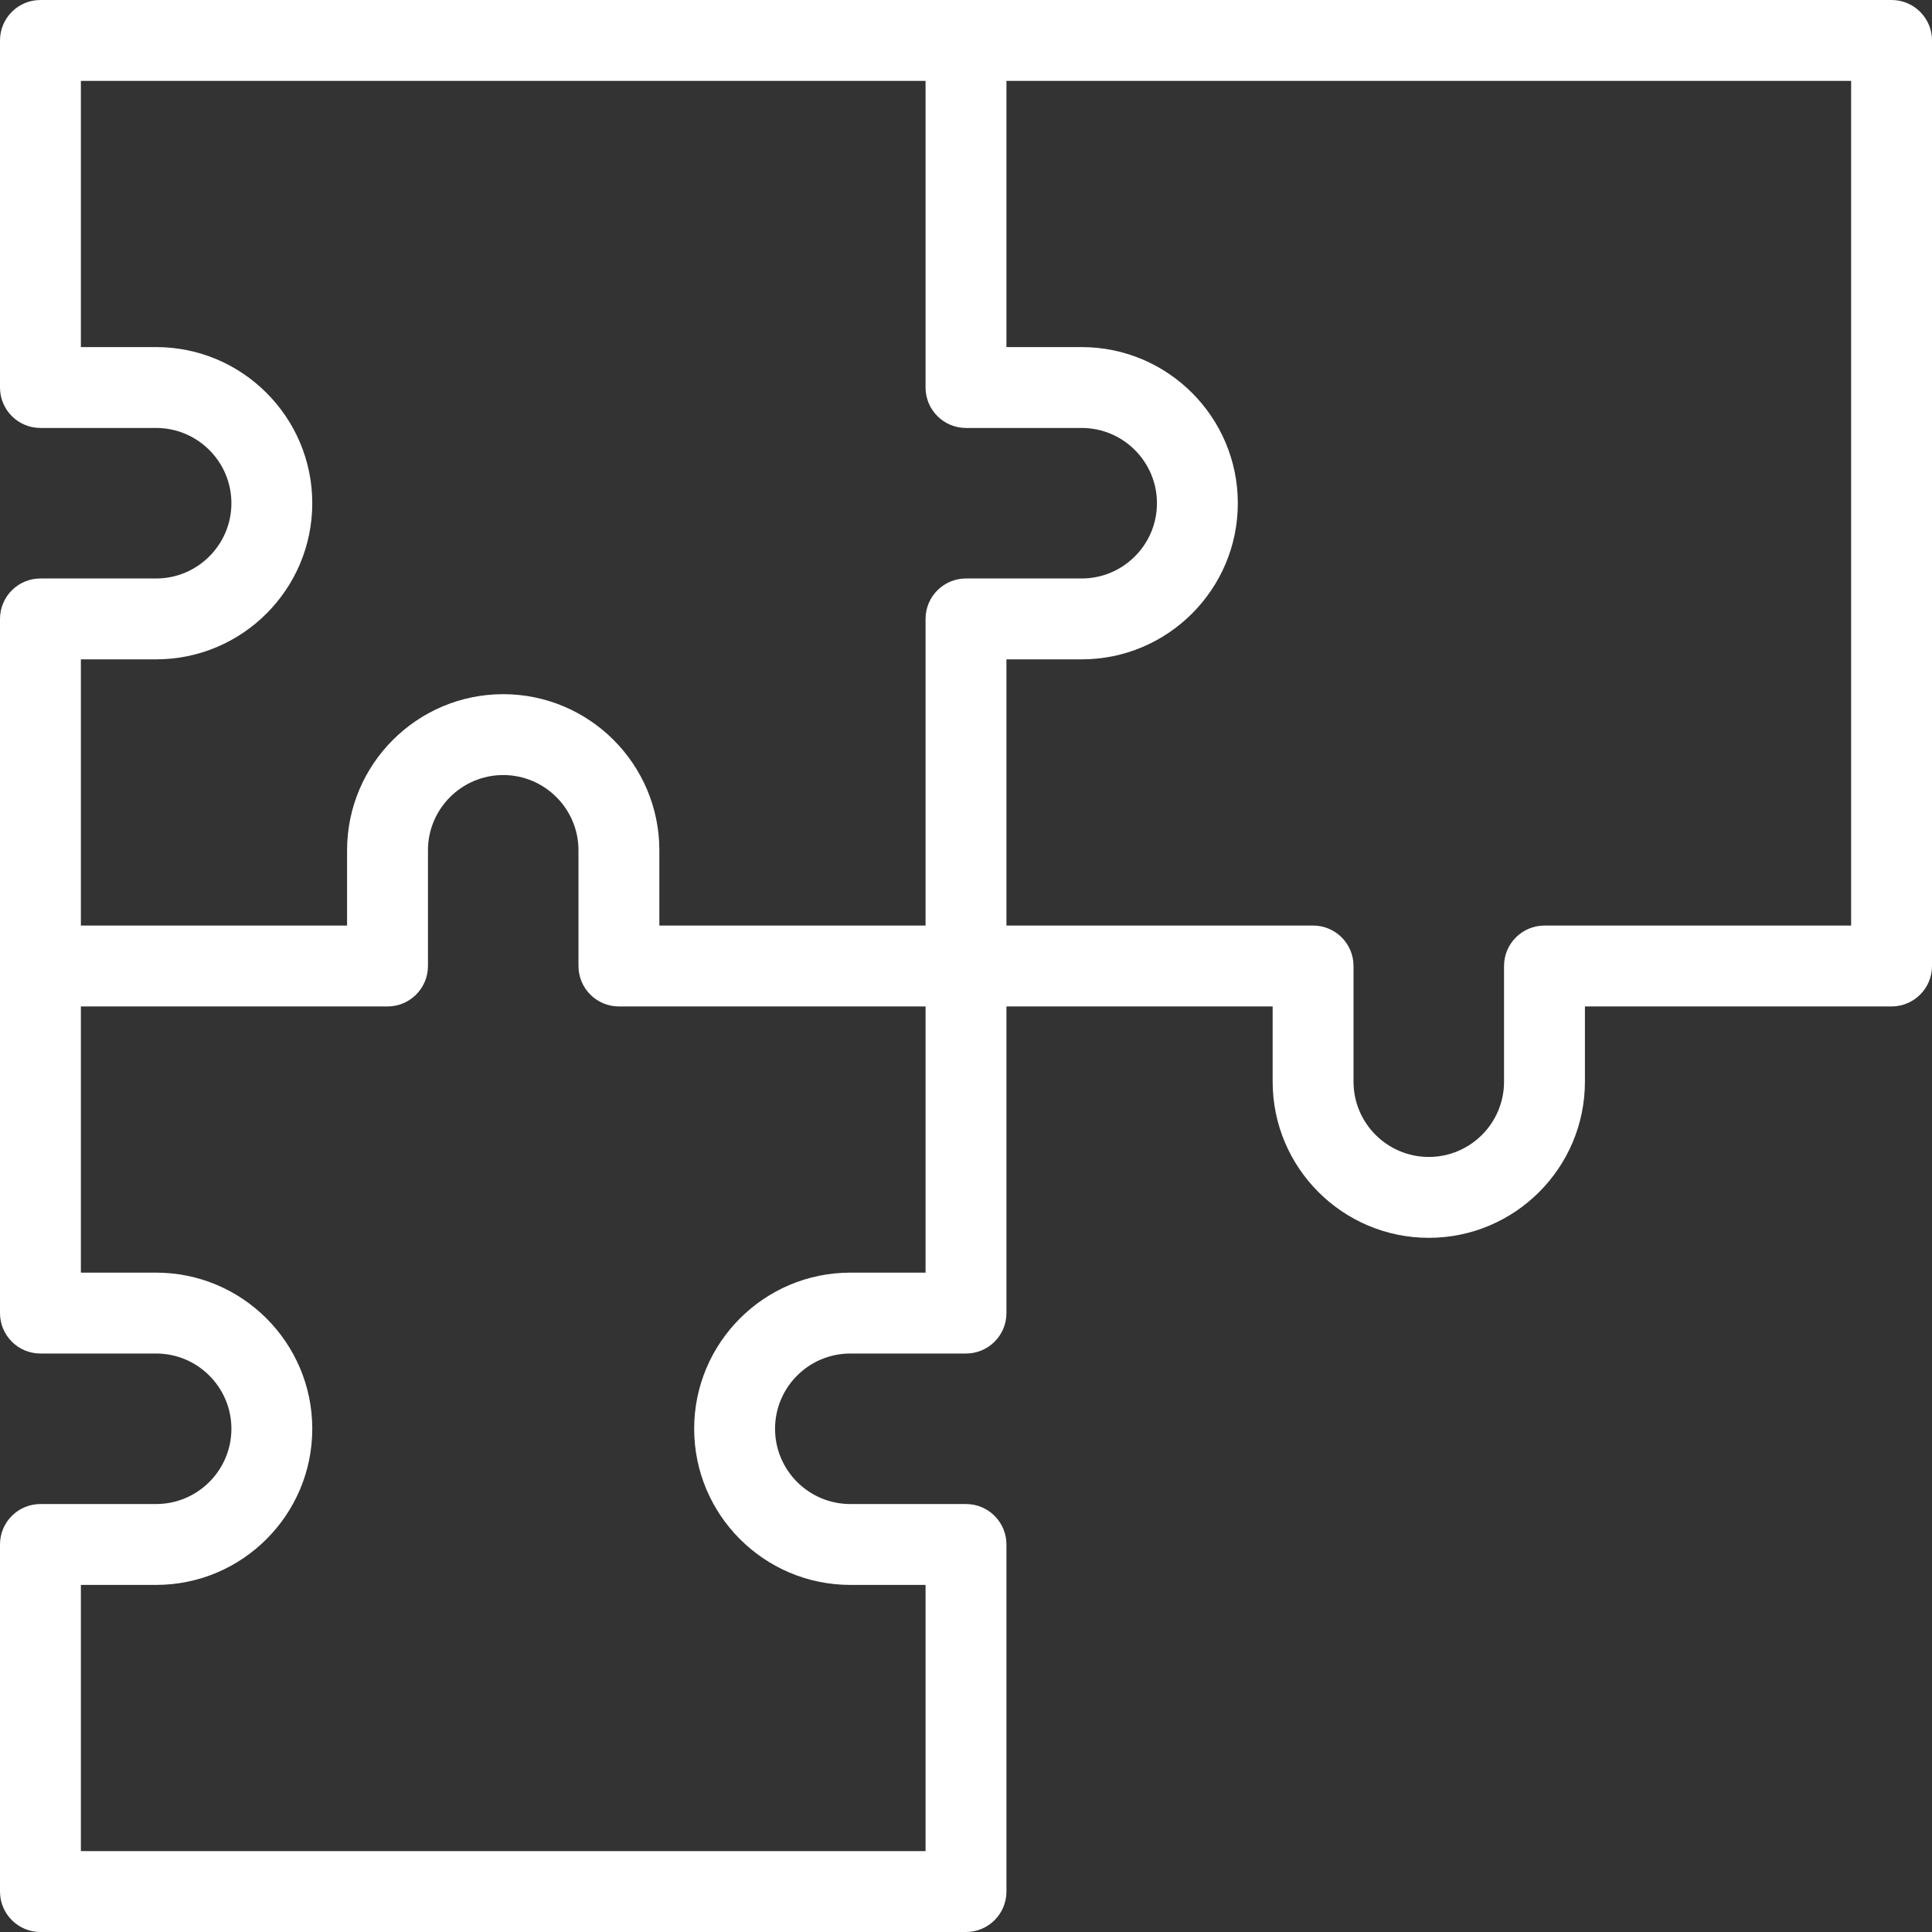 <?xml version="1.0" encoding="UTF-8"?> <svg xmlns="http://www.w3.org/2000/svg" width="251" height="251" viewBox="0 0 251 251" fill="none"><rect x="0" y="0" width="251" height="251" fill="#333333" stroke="none"/> <g clip-path="url(#clip0_309_84)"> <path d="M245.746 0H5.254C2.352 0 0 2.352 0 5.254V50.346C0 53.248 2.352 55.599 5.254 55.599H20.285C25.676 55.599 30.063 59.986 30.063 65.376C30.063 70.767 25.676 75.154 20.285 75.154H5.254C2.352 75.154 0 77.505 0 80.407V170.592C0 173.494 2.352 175.846 5.254 175.846H20.285C25.676 175.846 30.063 180.232 30.063 185.623C30.063 191.014 25.676 195.4 20.285 195.4H5.254C2.352 195.4 0 197.752 0 200.654V245.746C0 248.648 2.352 251 5.254 251H125.5C128.402 251 130.754 248.648 130.754 245.746V200.654C130.754 197.752 128.402 195.4 125.5 195.4H110.469C105.078 195.4 100.692 191.014 100.692 185.622C100.692 180.231 105.077 175.846 110.469 175.846H125.5C128.402 175.846 130.754 173.494 130.754 170.592V130.754H165.339V140.531C165.339 151.716 174.438 160.815 185.624 160.815C196.81 160.815 205.909 151.716 205.909 140.531V130.754H245.748C248.649 130.754 251.001 128.402 251.001 125.5V5.254C251 2.352 248.648 0 245.746 0ZM120.246 165.338H110.469C99.284 165.338 90.184 174.438 90.184 185.623C90.184 196.808 99.284 205.907 110.469 205.907H120.246V240.493H10.507V205.907H20.285C31.47 205.907 40.57 196.807 40.57 185.622C40.57 174.438 31.471 165.338 20.285 165.338H10.507V130.754H50.346C53.248 130.754 55.599 128.402 55.599 125.5V110.469C55.599 105.078 59.986 100.692 65.378 100.692C70.768 100.692 75.154 105.078 75.154 110.469V125.5C75.154 128.402 77.506 130.754 80.408 130.754H120.247V165.338H120.246ZM125.5 75.154C122.598 75.154 120.246 77.505 120.246 80.407V120.246H85.661V110.469C85.661 99.284 76.562 90.185 65.376 90.185C54.19 90.185 45.091 99.284 45.091 110.469V120.246H10.507V85.661H20.285C31.47 85.661 40.57 76.561 40.57 65.376C40.57 54.191 31.471 45.092 20.285 45.092H10.507V10.507H120.246V50.346C120.246 53.248 122.598 55.599 125.5 55.599H140.531C145.922 55.599 150.308 59.986 150.308 65.376C150.308 70.767 145.922 75.154 140.531 75.154H125.5ZM240.493 120.246H200.655C197.753 120.246 195.401 122.598 195.401 125.5V140.531C195.401 145.922 191.015 150.308 185.623 150.308C180.233 150.308 175.846 145.922 175.846 140.531V125.5C175.846 122.598 173.495 120.246 170.593 120.246H130.754V85.661H140.531C151.716 85.661 160.815 76.561 160.815 65.376C160.815 54.191 151.716 45.092 140.531 45.092H130.754V10.507H240.493V120.246Z" fill="white"></path> </g> <defs> <clipPath id="clip0_309_84"> <rect width="251" height="251" fill="white"></rect> </clipPath> </defs> </svg> 